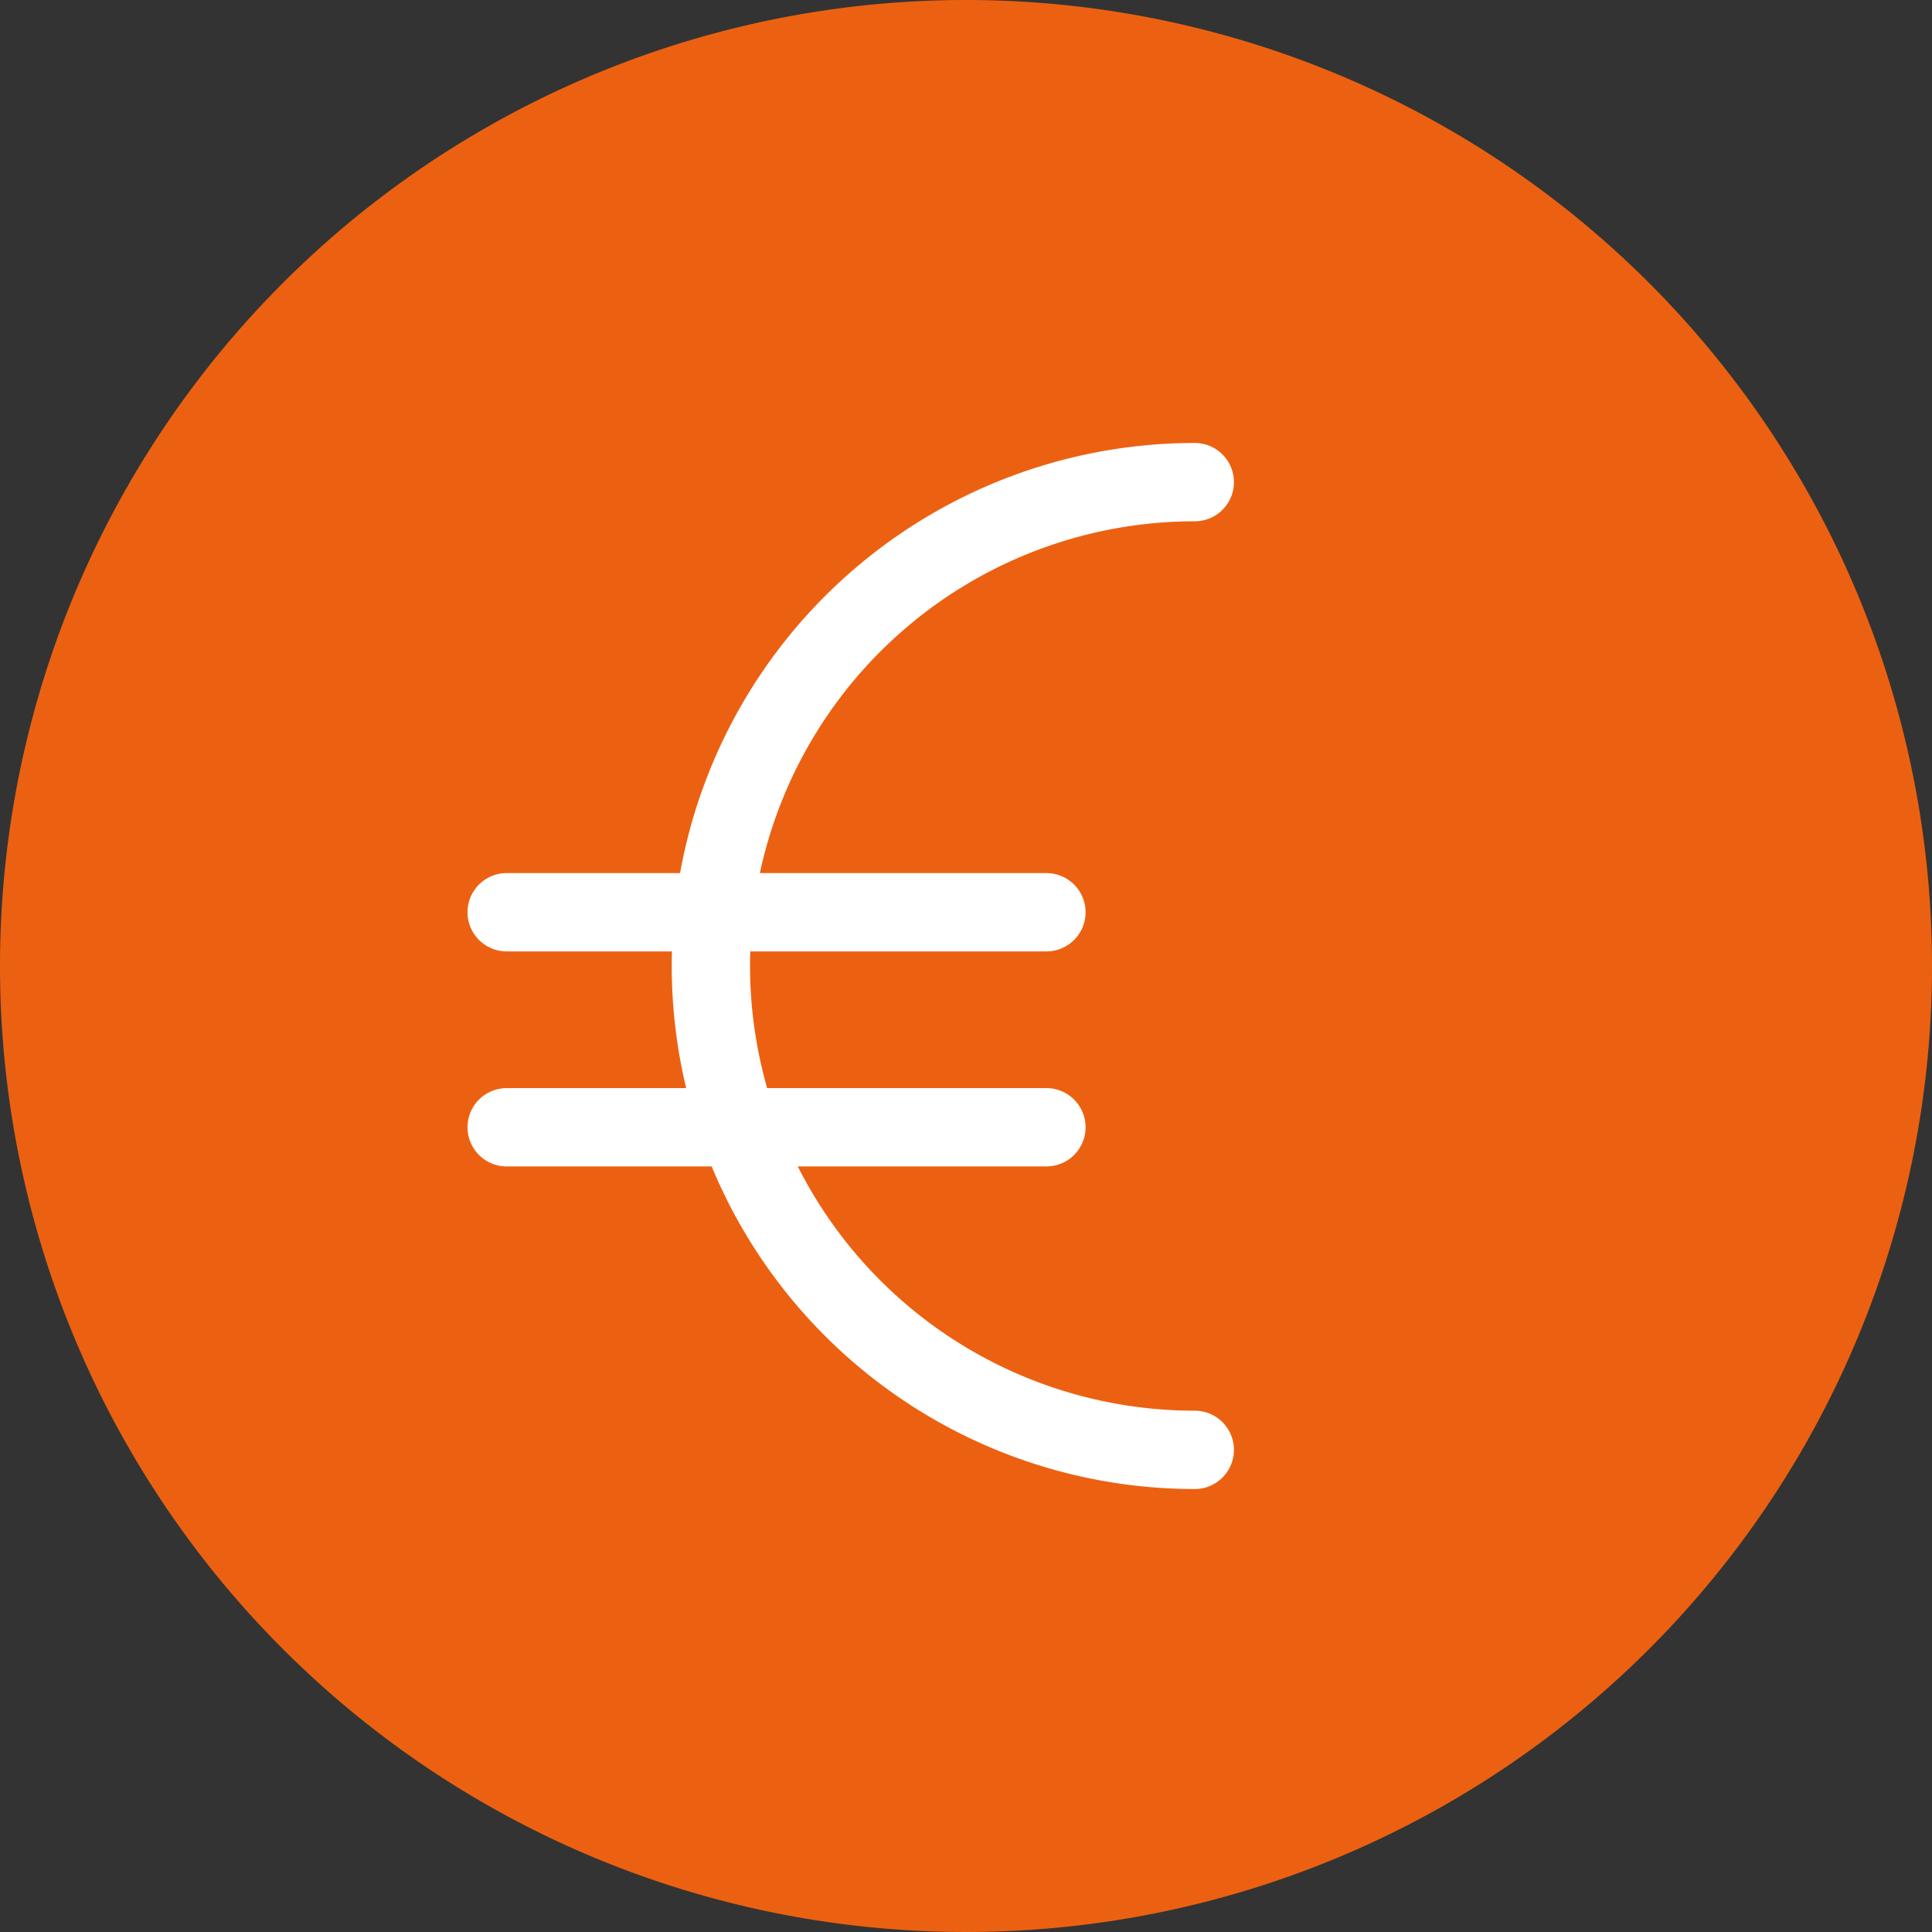 <svg xmlns="http://www.w3.org/2000/svg" width="74" height="74" viewBox="0 0 74 74">
  <rect x="0" y="0" width="74" height="74" fill="#333333" stroke="none"/>
  <g id="Picto_Facilidades_de_pago" data-name="Picto Facilidades de pago" transform="translate(19.406 18.467)">
    <path id="Ellipse" d="M37,0A37,37,0,1,1,0,37,37,37,0,0,1,37,0Z" transform="translate(-19.406 -18.467)" fill="#ec6111"/>
    <line id="Línea_34" data-name="Línea 34" x2="20.674" transform="translate(0 24.71)" fill="none" stroke="#fff" stroke-linecap="round" stroke-linejoin="round" stroke-width="3"/>
    <line id="Línea_35" data-name="Línea 35" x2="20.674" transform="translate(0 16.474)" fill="none" stroke="#fff" stroke-linecap="round" stroke-linejoin="round" stroke-width="3"/>
    <path id="Trazado_152" data-name="Trazado 152" d="M20.9.5a18.533,18.533,0,0,0,0,37.066" transform="translate(5.456 -0.5)" fill="none" stroke="#fff" stroke-linecap="round" stroke-linejoin="round" stroke-width="3"/>
  </g>
</svg>
